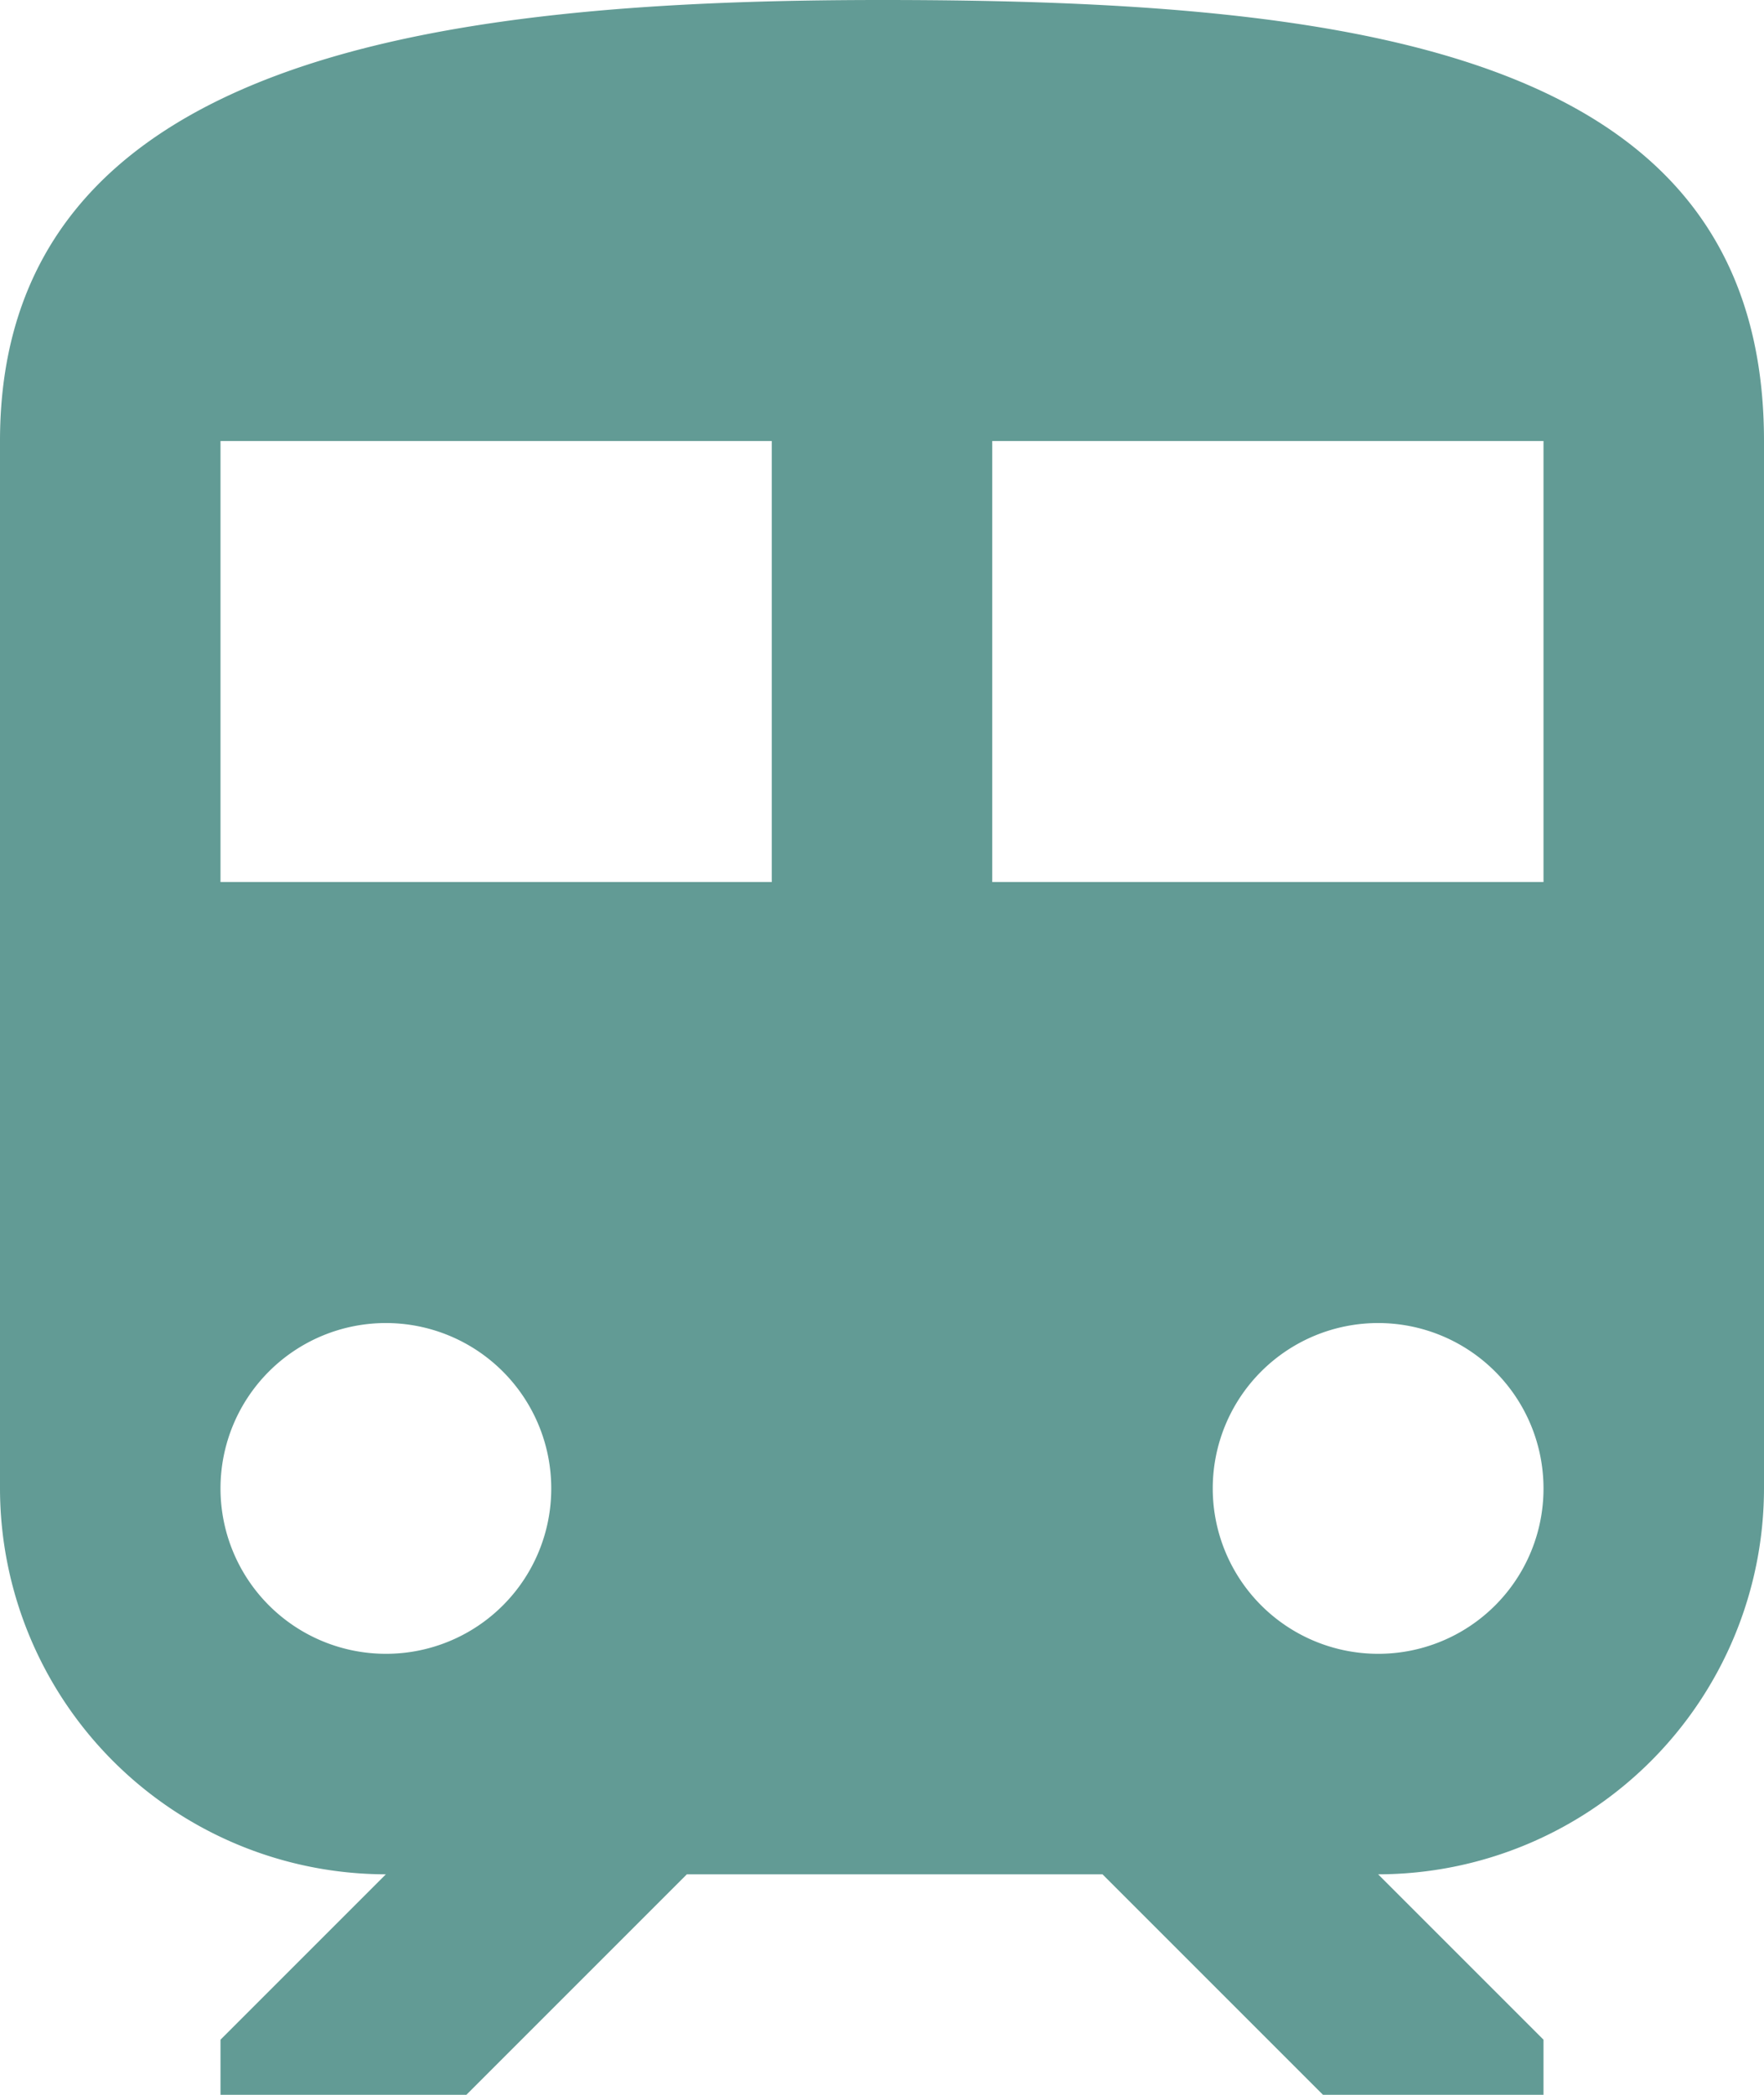 <svg xmlns="http://www.w3.org/2000/svg" width="24" height="28.5" viewBox="0 0 24 28.5">
  <g id="train" transform="translate(-32)">
    <g id="グループ_3456" data-name="グループ 3456" transform="translate(32)">
      <path id="パス_2528" data-name="パス 2528" d="M44,0C38,0,32,.75,32,6V20.25a5.256,5.256,0,0,0,5.25,5.25L35,27.75v.75h3.345l3-3H47l3,3h3v-.75L50.75,25.5A5.256,5.256,0,0,0,56,20.25V6C56,.75,50.63,0,44,0ZM37.25,22.5a2.25,2.25,0,1,1,2.25-2.25A2.247,2.247,0,0,1,37.25,22.5ZM42.5,12H35V6h7.5v6Zm8.25,10.5A2.25,2.25,0,1,1,53,20.25,2.247,2.247,0,0,1,50.75,22.5ZM53,12H45.5V6H53Z" transform="translate(-32 0)" fill="#629b95"/>
    </g>
  </g>
</svg>
